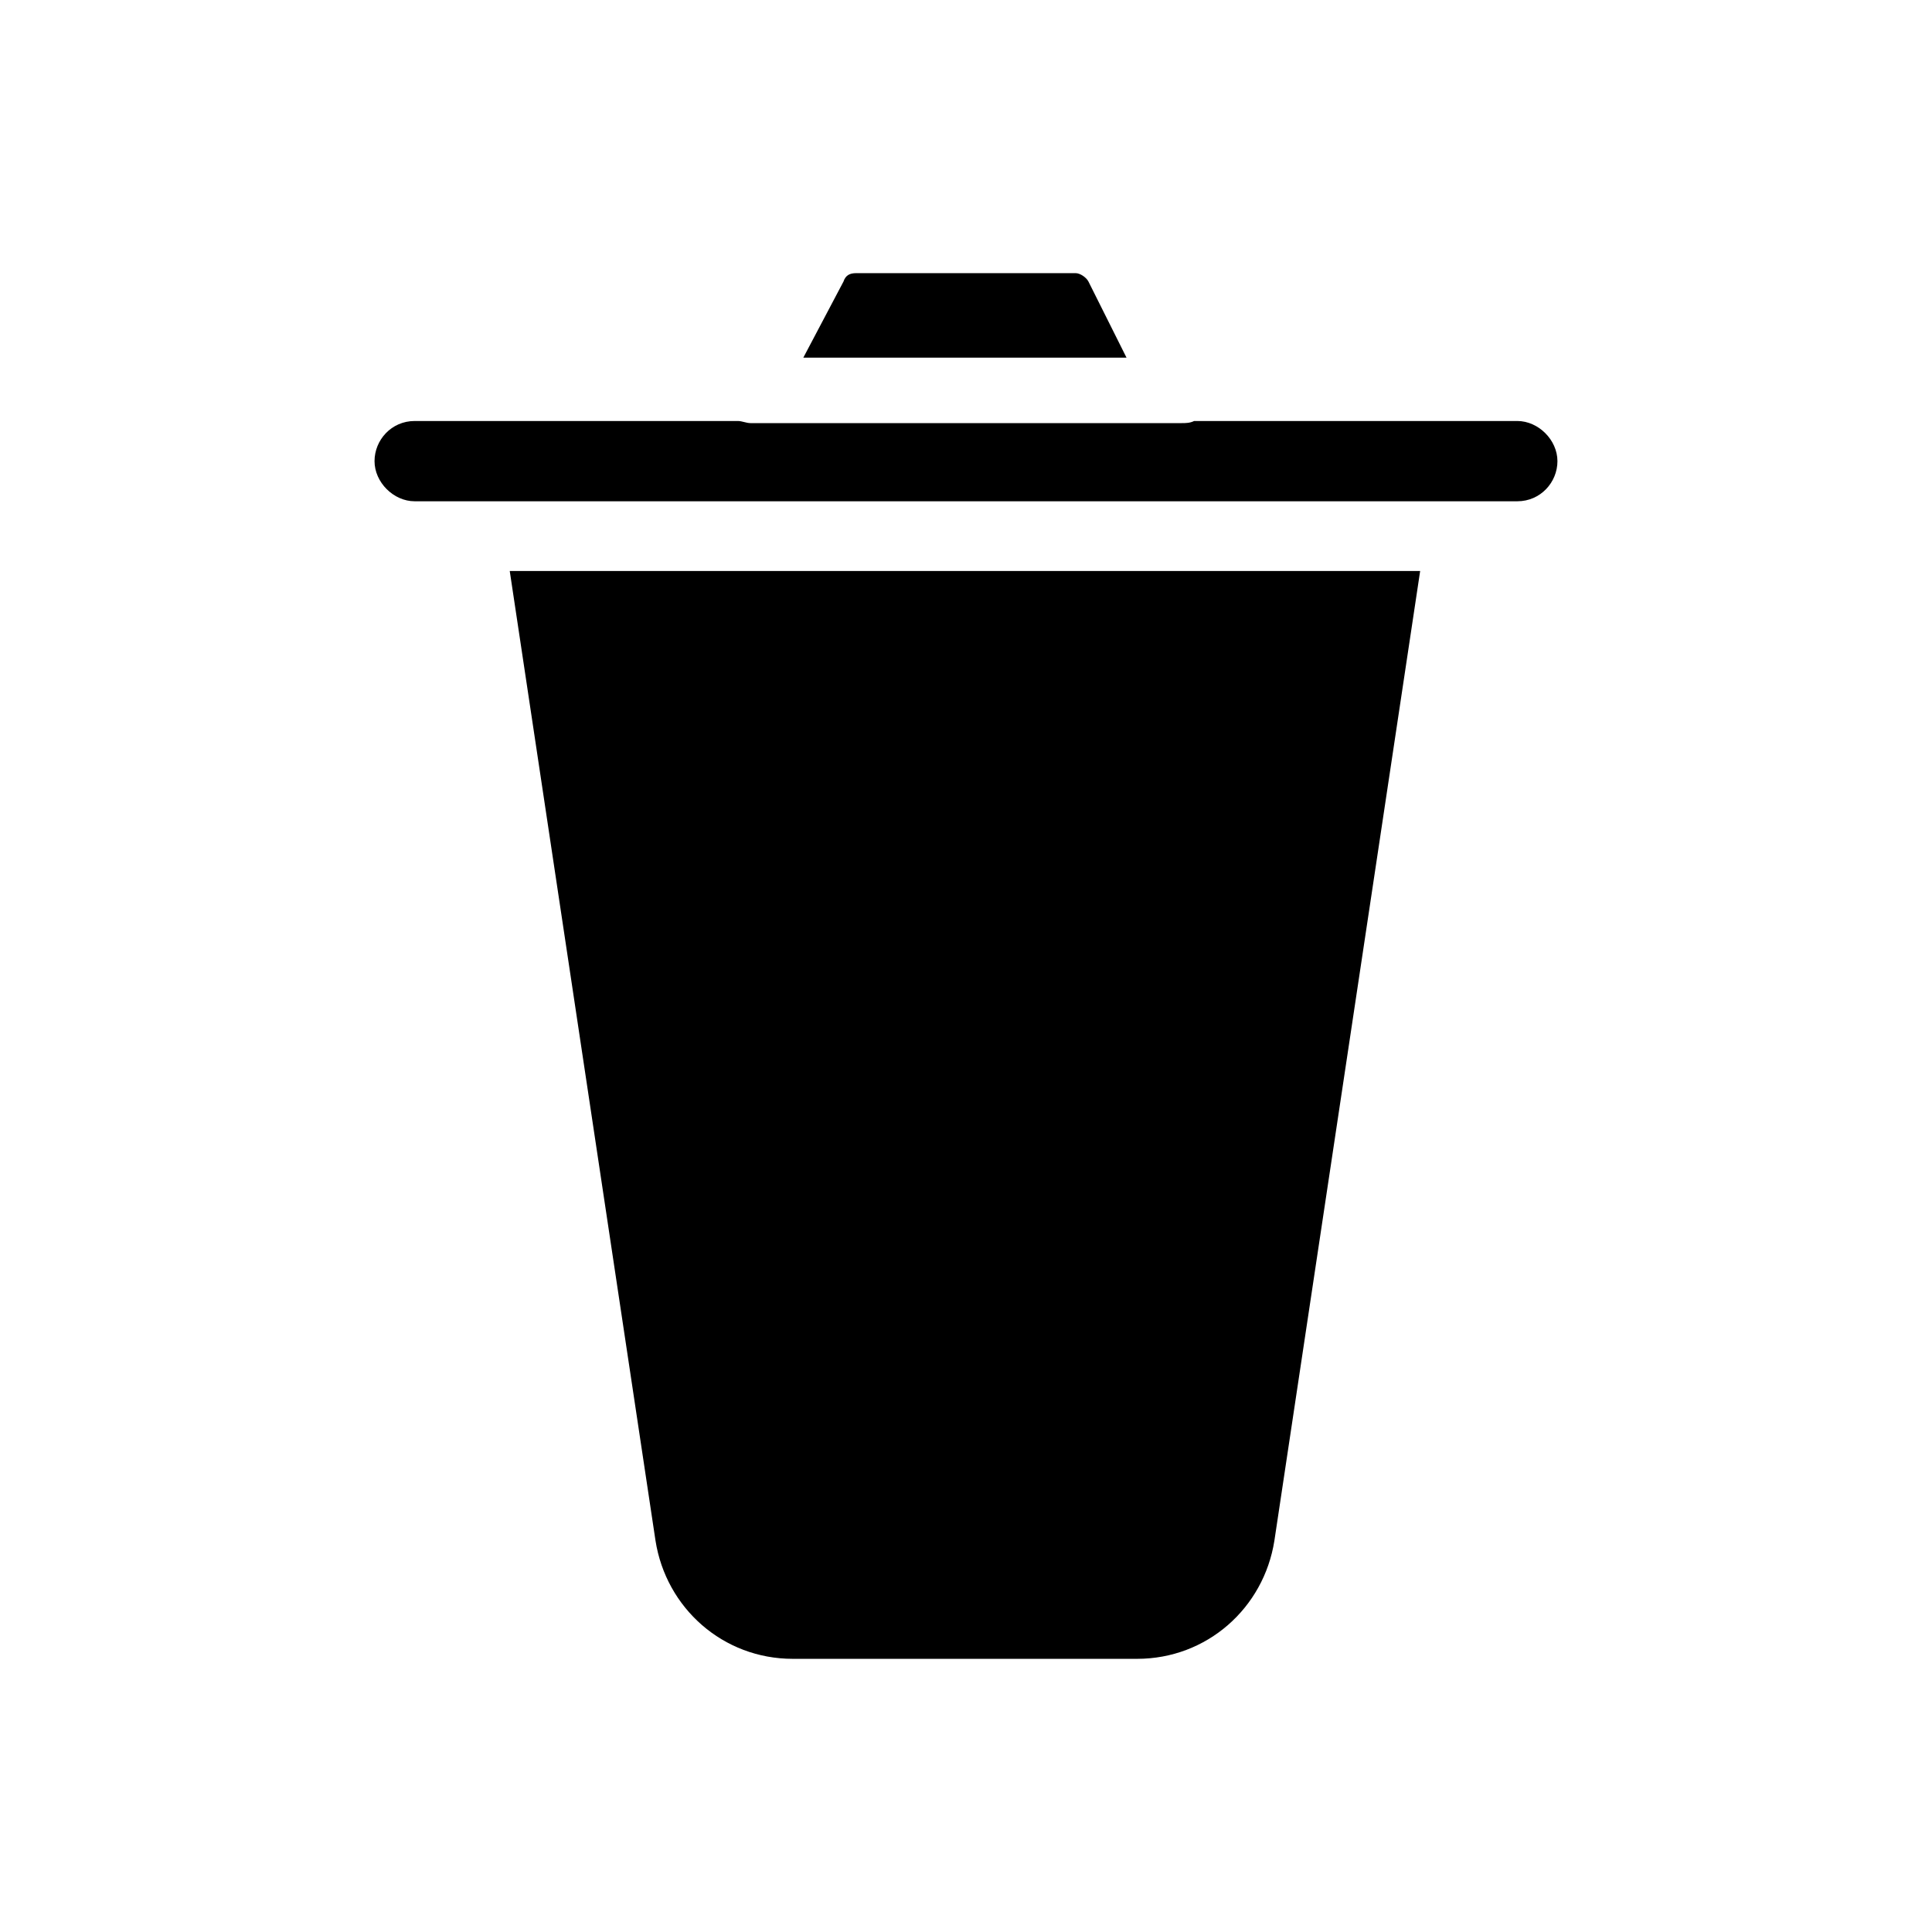 <?xml version="1.0" encoding="UTF-8"?>
<!-- Uploaded to: ICON Repo, www.svgrepo.com, Generator: ICON Repo Mixer Tools -->
<svg fill="#000000" width="800px" height="800px" version="1.1" viewBox="144 144 512 512" xmlns="http://www.w3.org/2000/svg">
 <g>
  <path d="m317.71 552.26c2.801 17.914 17.914 31.348 36.387 31.348h91.246c18.473 0 33.586-13.434 36.387-31.348l38.625-256.94-241.27-0.004z"/>
  <path d="m432.46 218.63c-0.559-1.121-2.238-2.238-3.359-2.238l-58.215-0.004c-1.68 0-2.801 0.559-3.359 2.238l-10.637 20.152h85.648z"/>
  <path d="m546.1 255.57h-85.645c-1.121 0.559-2.238 0.559-3.359 0.559h-114.2c-1.121 0-2.238-0.559-3.359-0.559h-85.645c-6.156 0-10.637 5.039-10.637 10.637 0 5.598 5.039 10.637 10.637 10.637h292.21c6.156 0 10.637-5.039 10.637-10.637-0.004-5.602-5.043-10.637-10.641-10.637z"/>
 </g>
</svg>